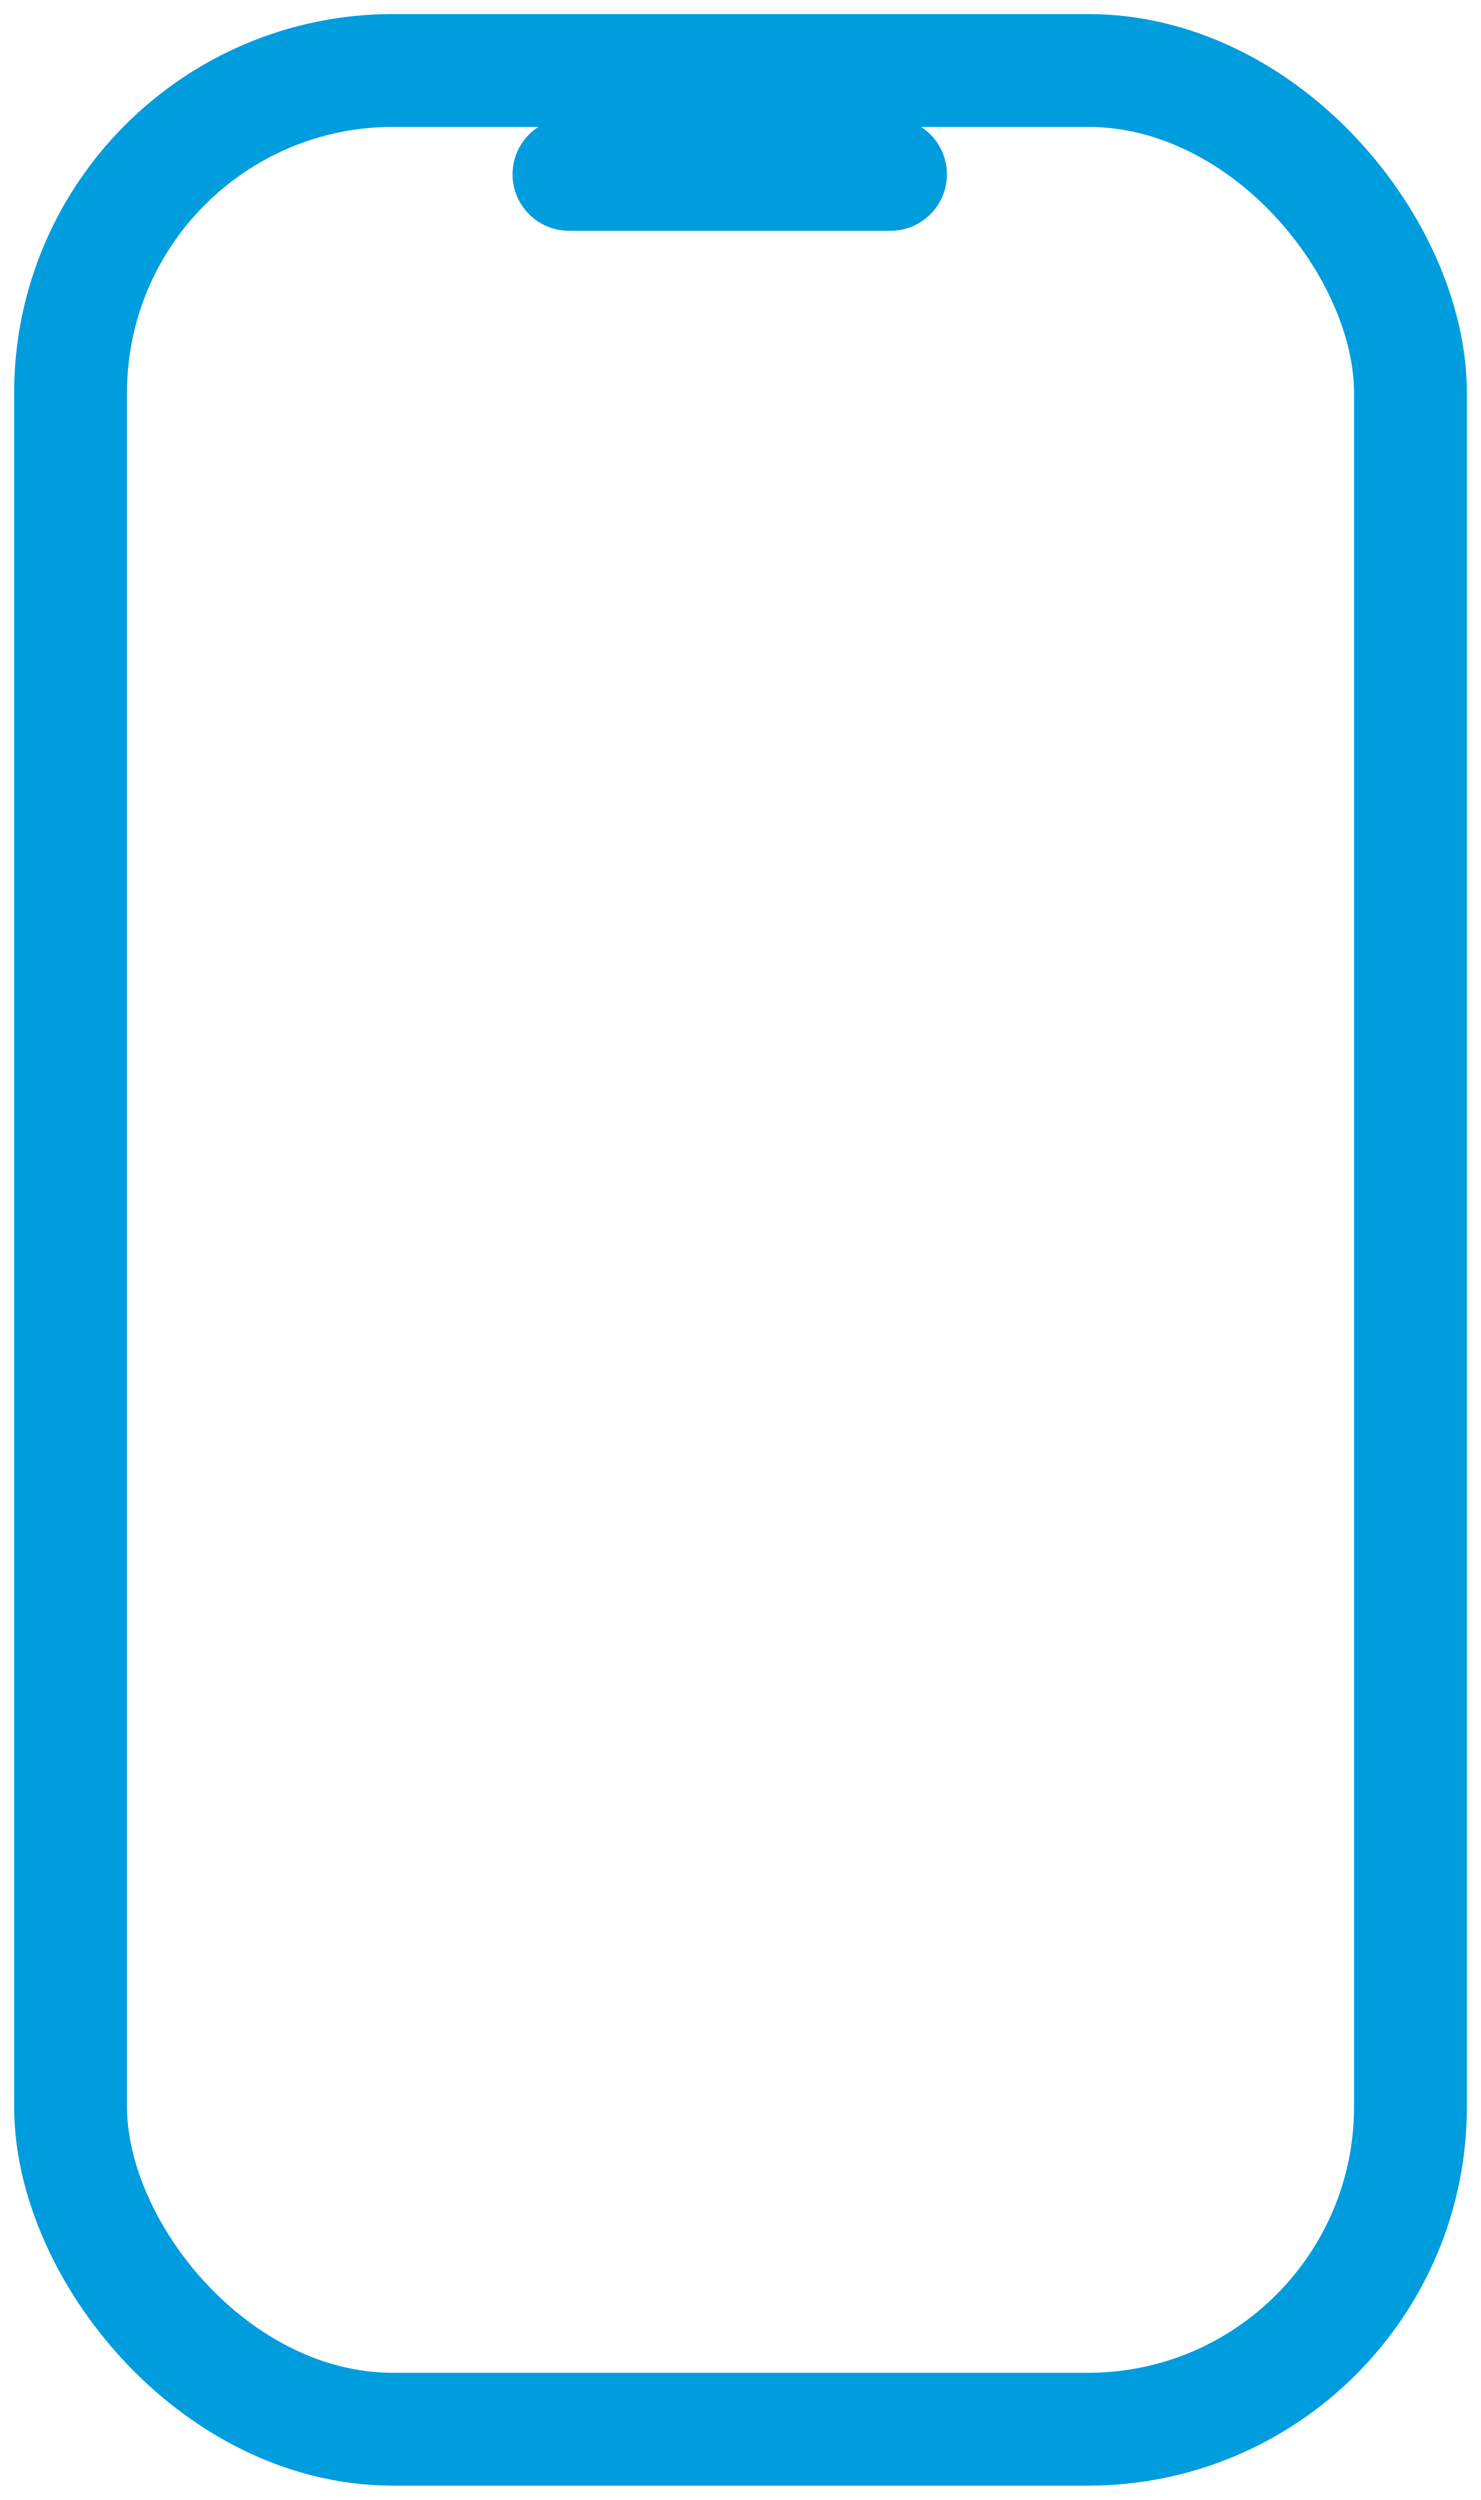 <svg xmlns="http://www.w3.org/2000/svg" xmlns:xlink="http://www.w3.org/1999/xlink" width="45.938" height="77.519" viewBox="0 0 45.938 77.519">
  <defs>
    <clipPath id="clip-path">
      <rect id="Rettangolo_18" data-name="Rettangolo 18" width="45.938" height="77.519" fill="none"/>
    </clipPath>
  </defs>
  <g id="Raggruppa_26" data-name="Raggruppa 26" transform="translate(0 0)">
    <g id="Raggruppa_25" data-name="Raggruppa 25" transform="translate(0 0)" clip-path="url(#clip-path)">
      <rect id="Rettangolo_17" data-name="Rettangolo 17" width="41.561" height="73.144" rx="10" transform="translate(2.189 2.186)" fill="none" stroke="#009dde" stroke-linecap="round" stroke-linejoin="round" stroke-width="3.5"/>
      <line id="Linea_14" data-name="Linea 14" x2="9.974" transform="translate(17.648 5.406)" fill="none" stroke="#009dde" stroke-linecap="round" stroke-linejoin="round" stroke-width="3.5"/>
    </g>
  </g>
</svg>
